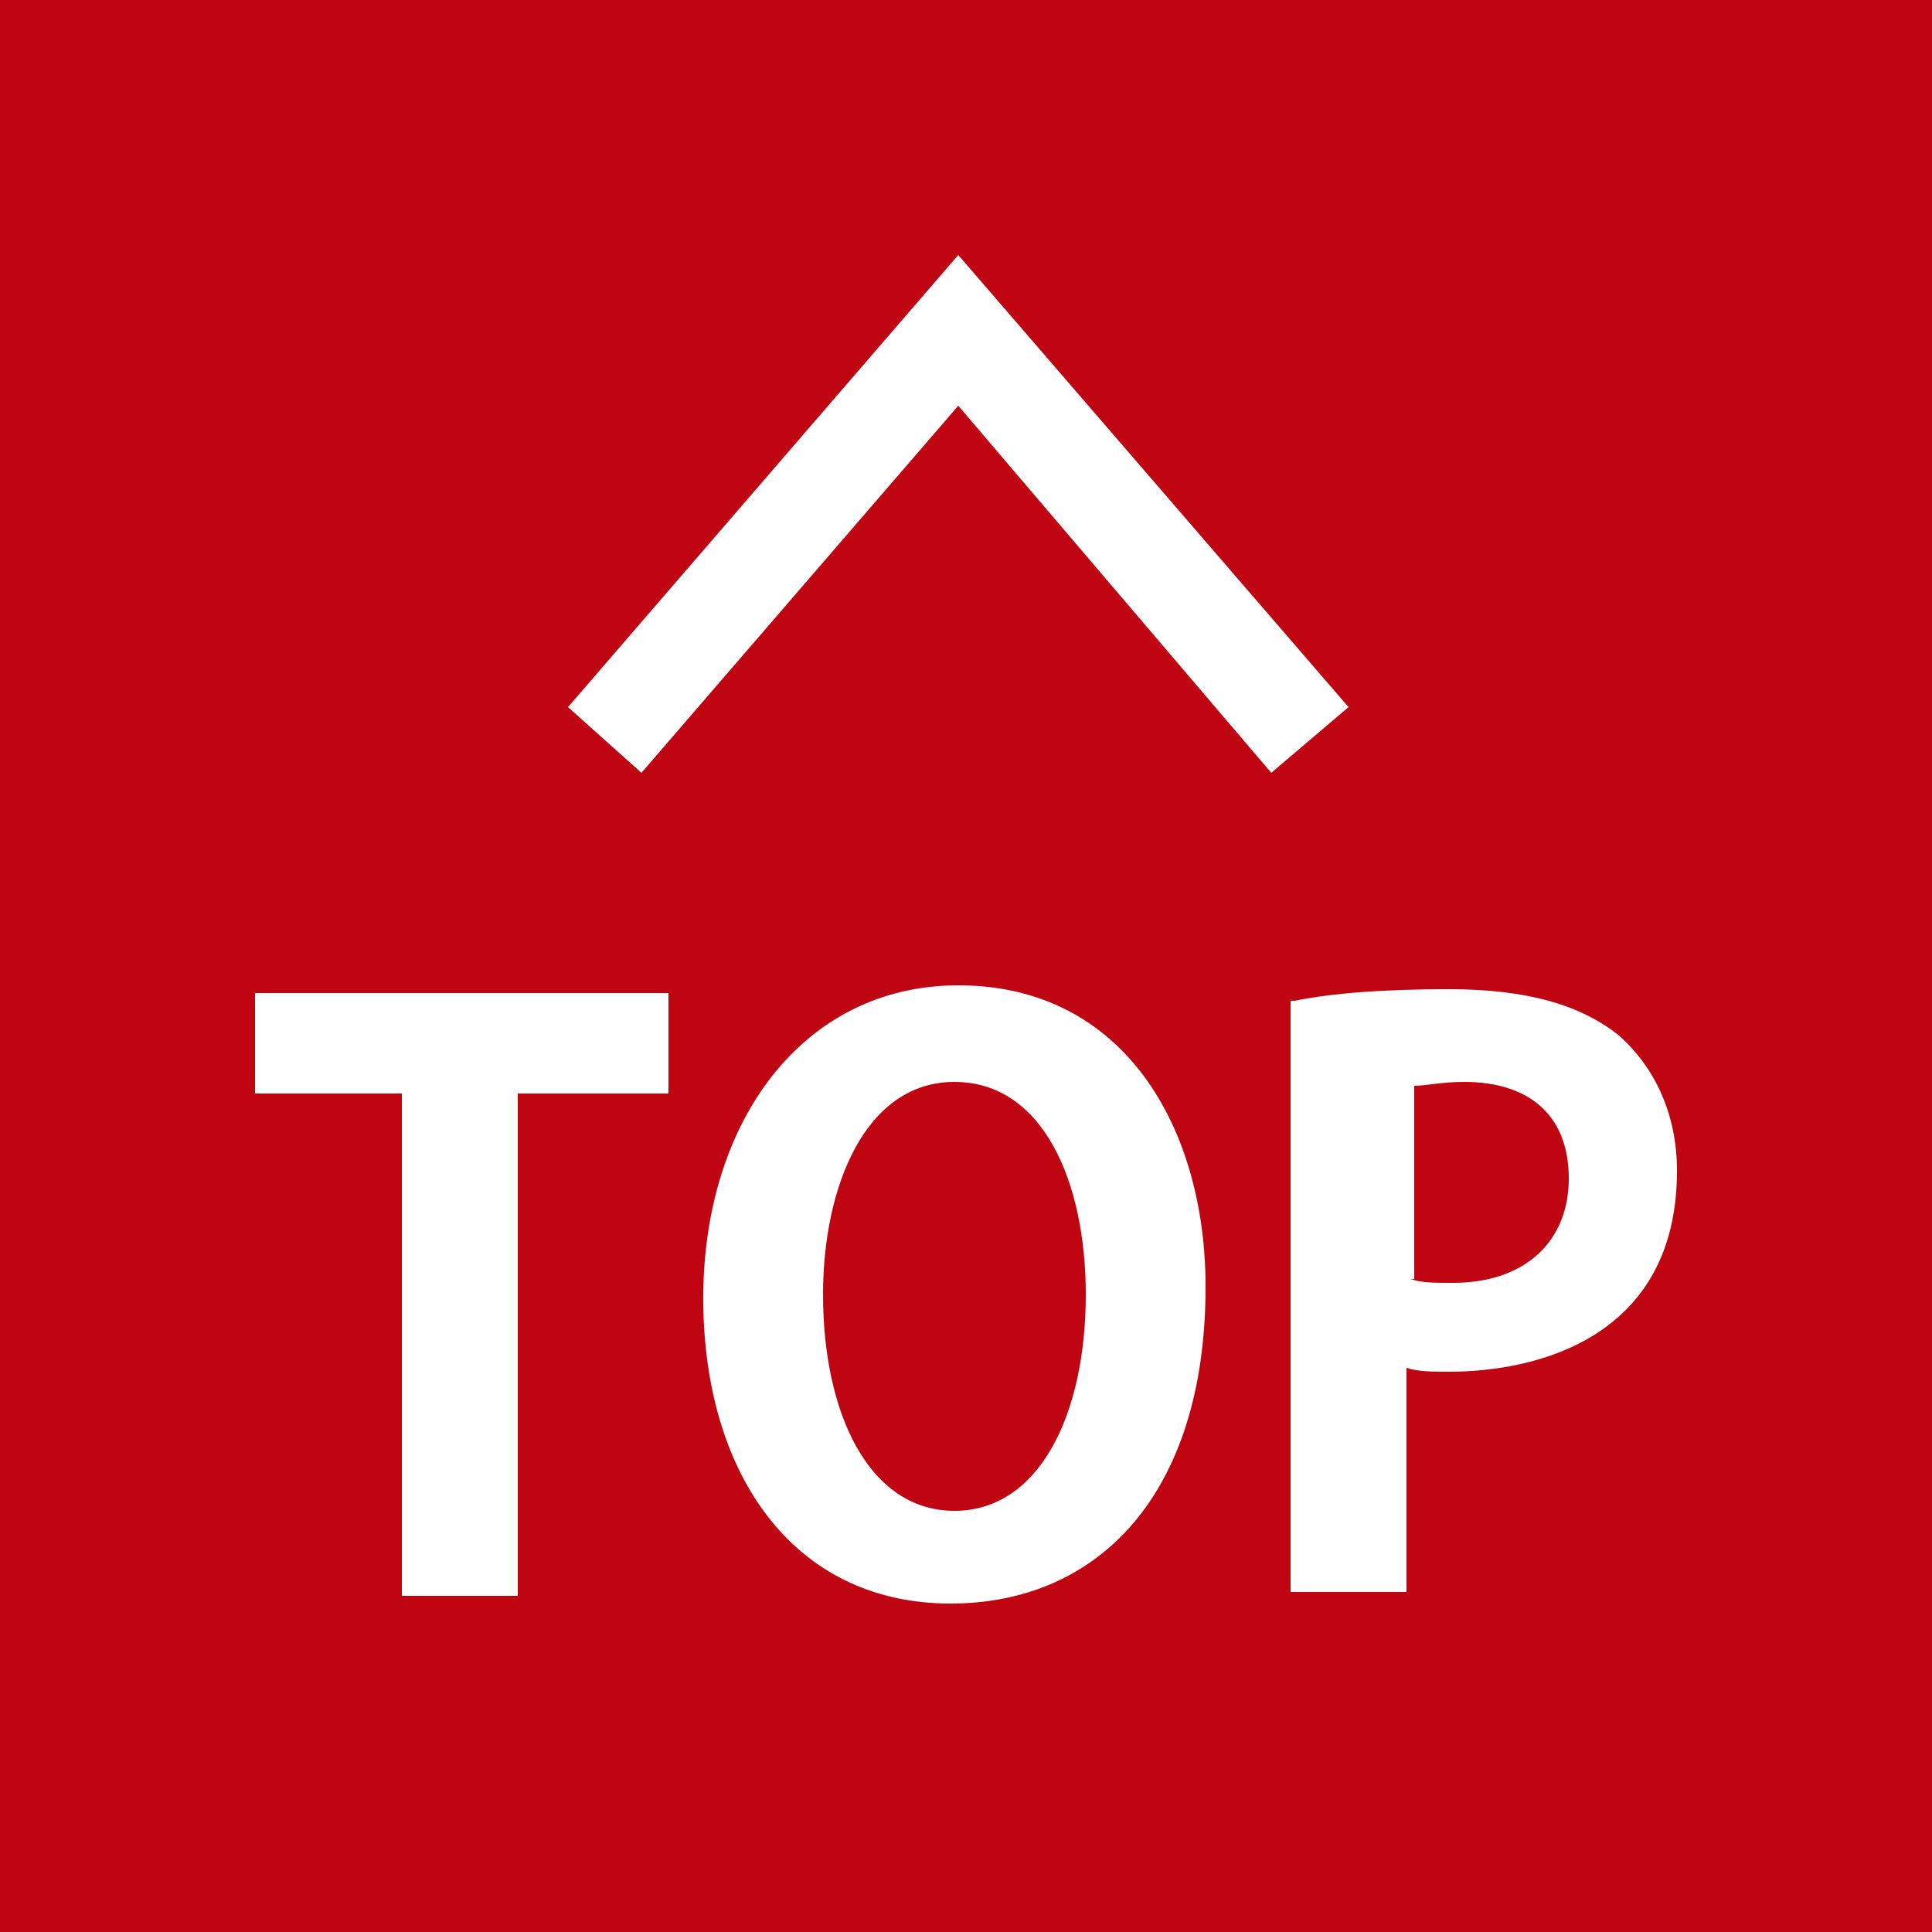 <?xml version="1.0" encoding="utf-8"?>
<!-- Generator: Adobe Illustrator 22.1.0, SVG Export Plug-In . SVG Version: 6.00 Build 0)  -->
<svg version="1.1" id="レイヤー_1" xmlns="http://www.w3.org/2000/svg" xmlns:xlink="http://www.w3.org/1999/xlink" x="0px"
	 y="0px" width="50px" height="50px" viewBox="0 0 50 50" style="enable-background:new 0 0 50 50;" xml:space="preserve">
<rect x="0" y="0" width="50" height="50" fill="#333333" stroke="none"/>
<style type="text/css">
	.st0{opacity:0.9;fill:#CE000E;}
	.st1{fill:#FFFFFF;}
</style>
<g>
	<rect class="st0" width="50" height="50"/>
	<polygon class="st1" points="32.9,20 24.8,10.5 16.6,20 14.7,18.3 24.8,6.6 34.9,18.3 	"/>
	<g>
		<path class="st1" d="M17.2,28.3h-3.8v13h-3v-13H6.6v-2.6h10.7V28.3z"/>
		<path class="st1" d="M31.2,33.3c0,5.4-2.8,8.2-6.6,8.2c-4.1,0-6.4-3.4-6.4-7.9c0-4.6,2.6-8.1,6.6-8.1
			C29.1,25.5,31.2,29.2,31.2,33.3z M21.3,33.5c0,3.1,1.2,5.6,3.4,5.6c2.2,0,3.4-2.5,3.4-5.6c0-2.9-1.1-5.5-3.4-5.5
			C22.4,28,21.3,30.7,21.3,33.5z"/>
		<path class="st1" d="M33.5,25.9c1-0.2,2.3-0.3,4-0.3c2,0,3.4,0.4,4.4,1.2c0.9,0.8,1.5,2,1.5,3.5c0,4.3-3.6,5.2-5.9,5.2
			c-0.4,0-0.8,0-1.1-0.1v5.8h-3V25.9z M36.5,33.1c0.3,0.1,0.6,0.1,1.1,0.1c1.9,0,3-1.1,3-2.7c0-1.7-1.1-2.5-2.7-2.5
			c-0.6,0-1,0.1-1.3,0.1V33.1z"/>
	</g>
</g>
</svg>
